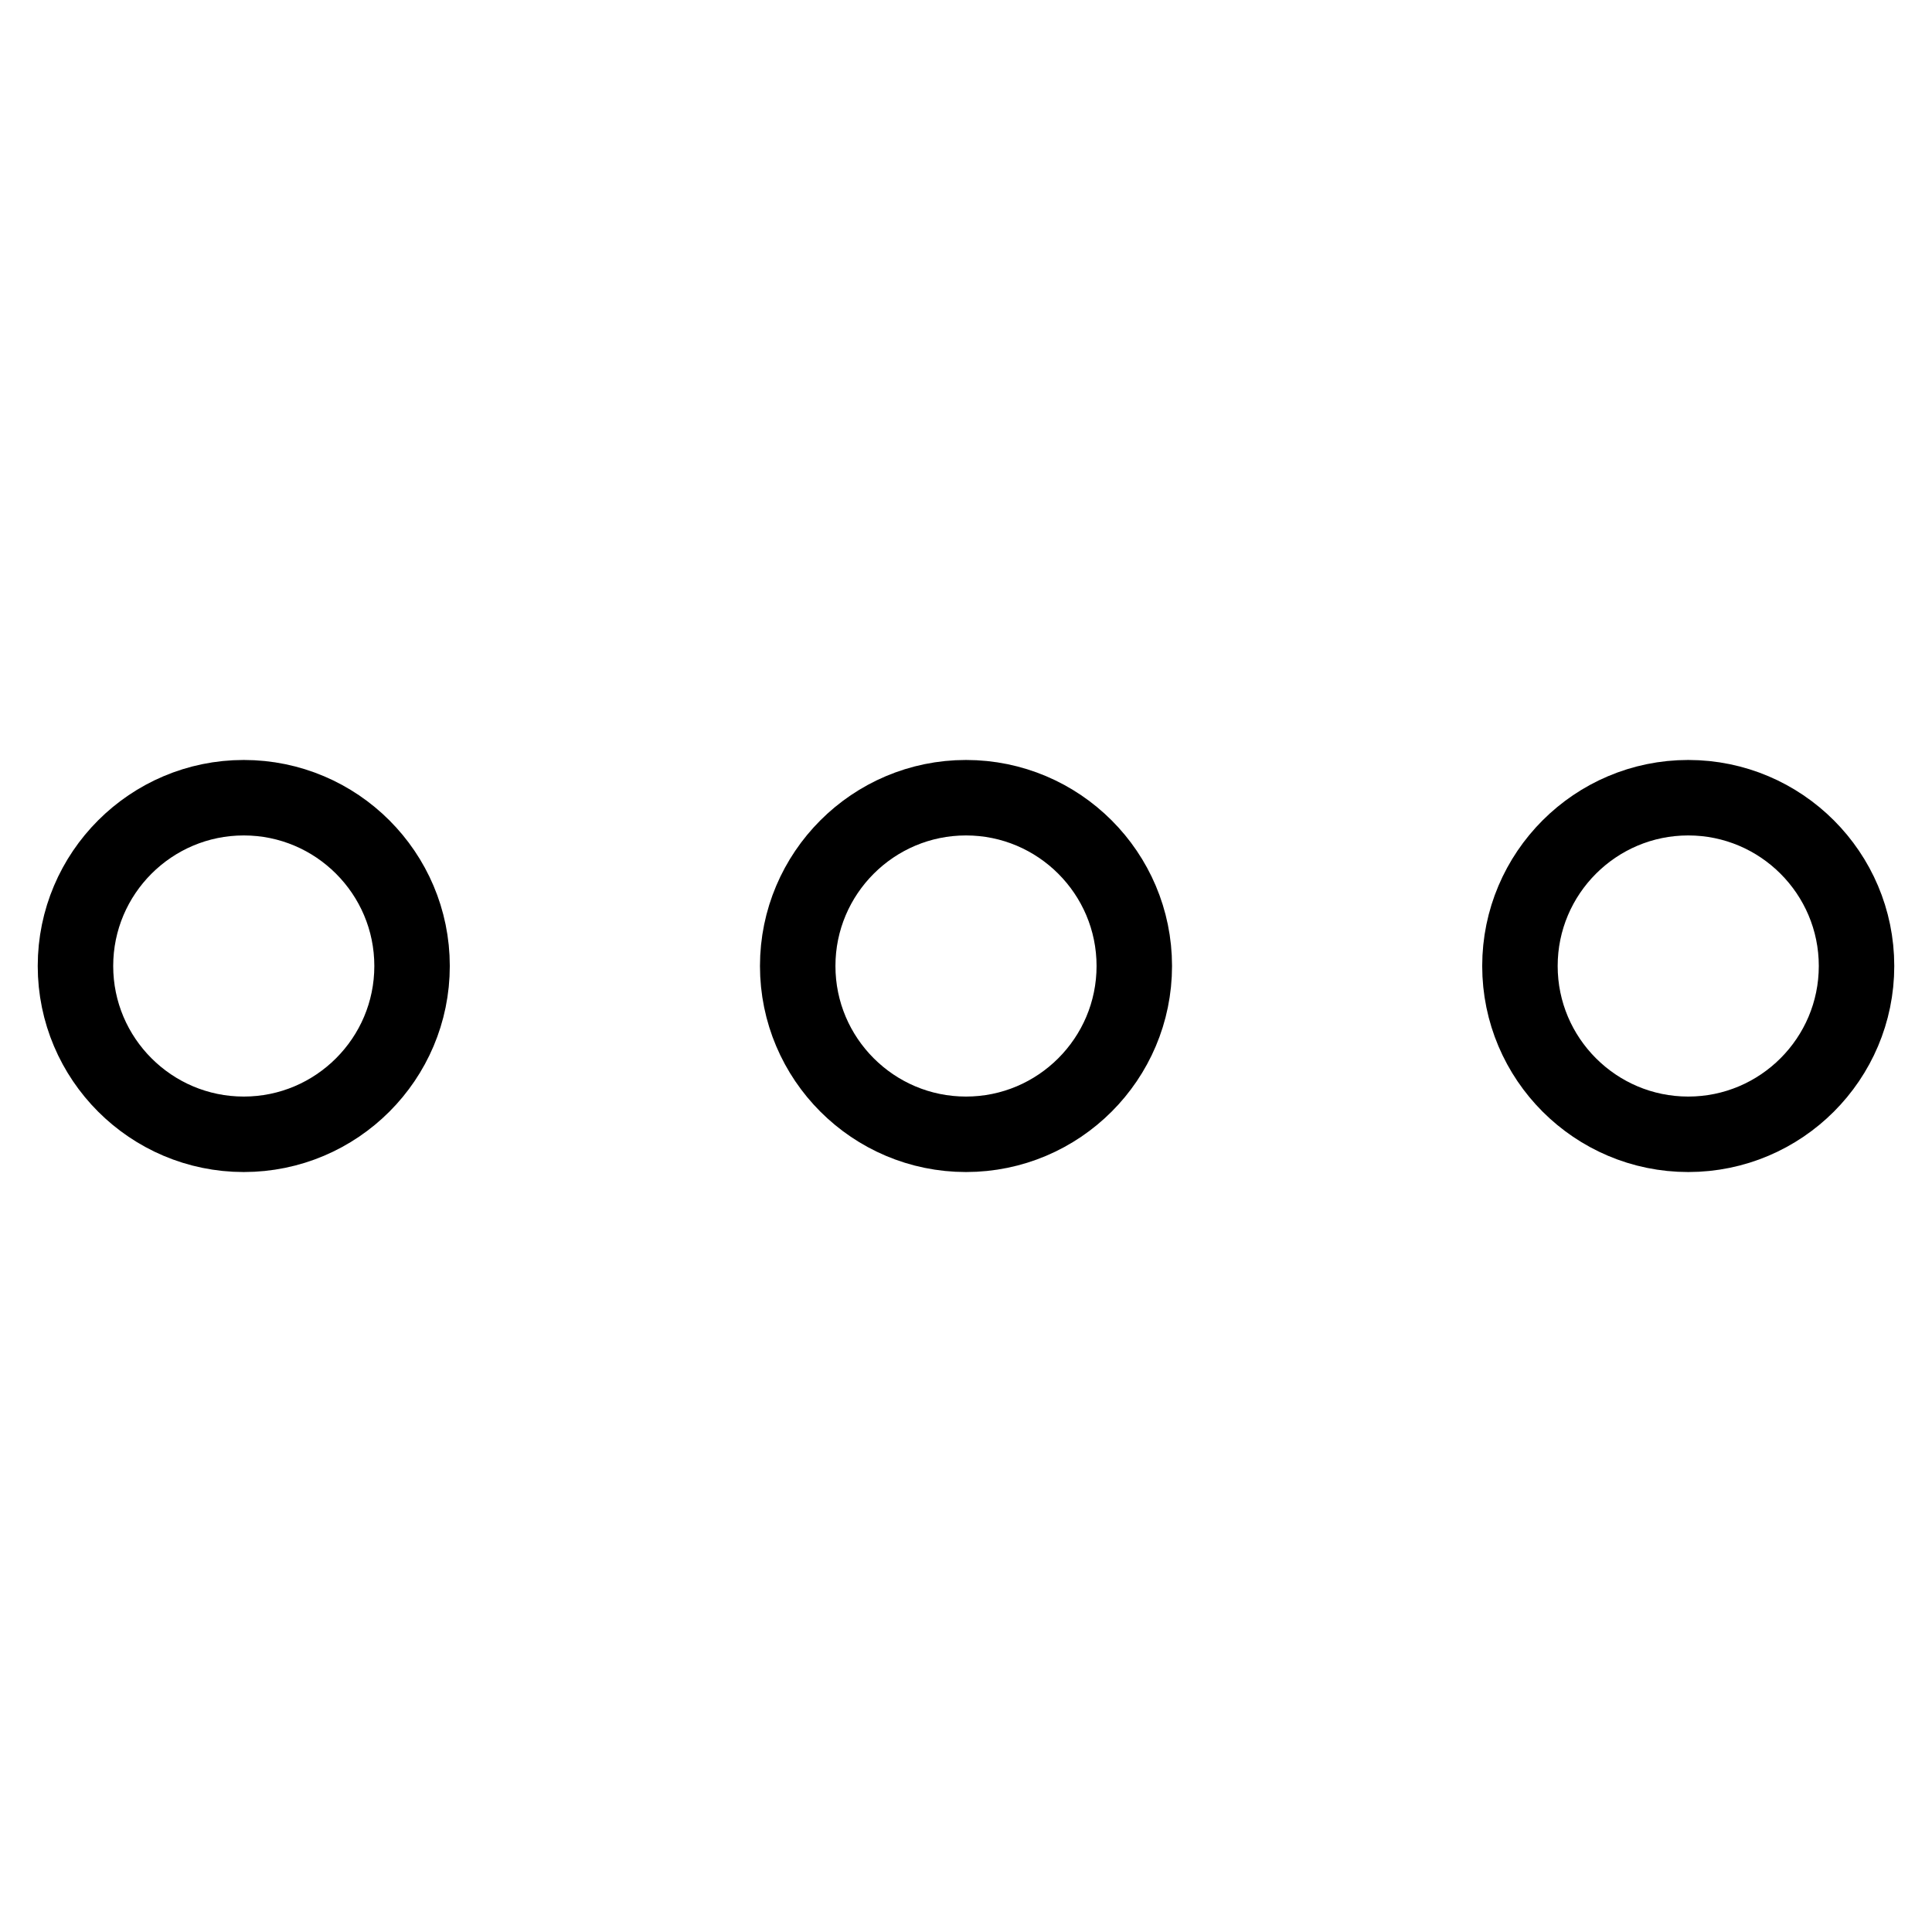 <?xml version="1.0" encoding="utf-8"?>
<!-- Svg Vector Icons : http://www.onlinewebfonts.com/icon -->
<!DOCTYPE svg PUBLIC "-//W3C//DTD SVG 1.1//EN" "http://www.w3.org/Graphics/SVG/1.1/DTD/svg11.dtd">
<svg version="1.1" xmlns="http://www.w3.org/2000/svg" xmlns:xlink="http://www.w3.org/1999/xlink" x="0px" y="0px" viewBox="0 0 256 256" enable-background="new 0 0 256 256" xml:space="preserve">
<g> <path stroke-width="10" fill-opacity="0" stroke="#000000"  d="M54.6,128c0,12.3-10,22.3-22.3,22.3C20,150.3,10,140.3,10,128c0-12.3,10-22.3,22.3-22.3 C44.6,105.7,54.6,115.7,54.6,128z M150.3,128c0,12.3-10,22.3-22.3,22.3c-12.3,0-22.3-10-22.3-22.3c0-12.3,10-22.3,22.3-22.3 C140.3,105.7,150.3,115.7,150.3,128z M246,128c0,12.3-10,22.3-22.3,22.3c-12.3,0-22.3-10-22.3-22.3c0-12.3,10-22.3,22.3-22.3 C236,105.7,246,115.7,246,128z"/></g>
</svg>